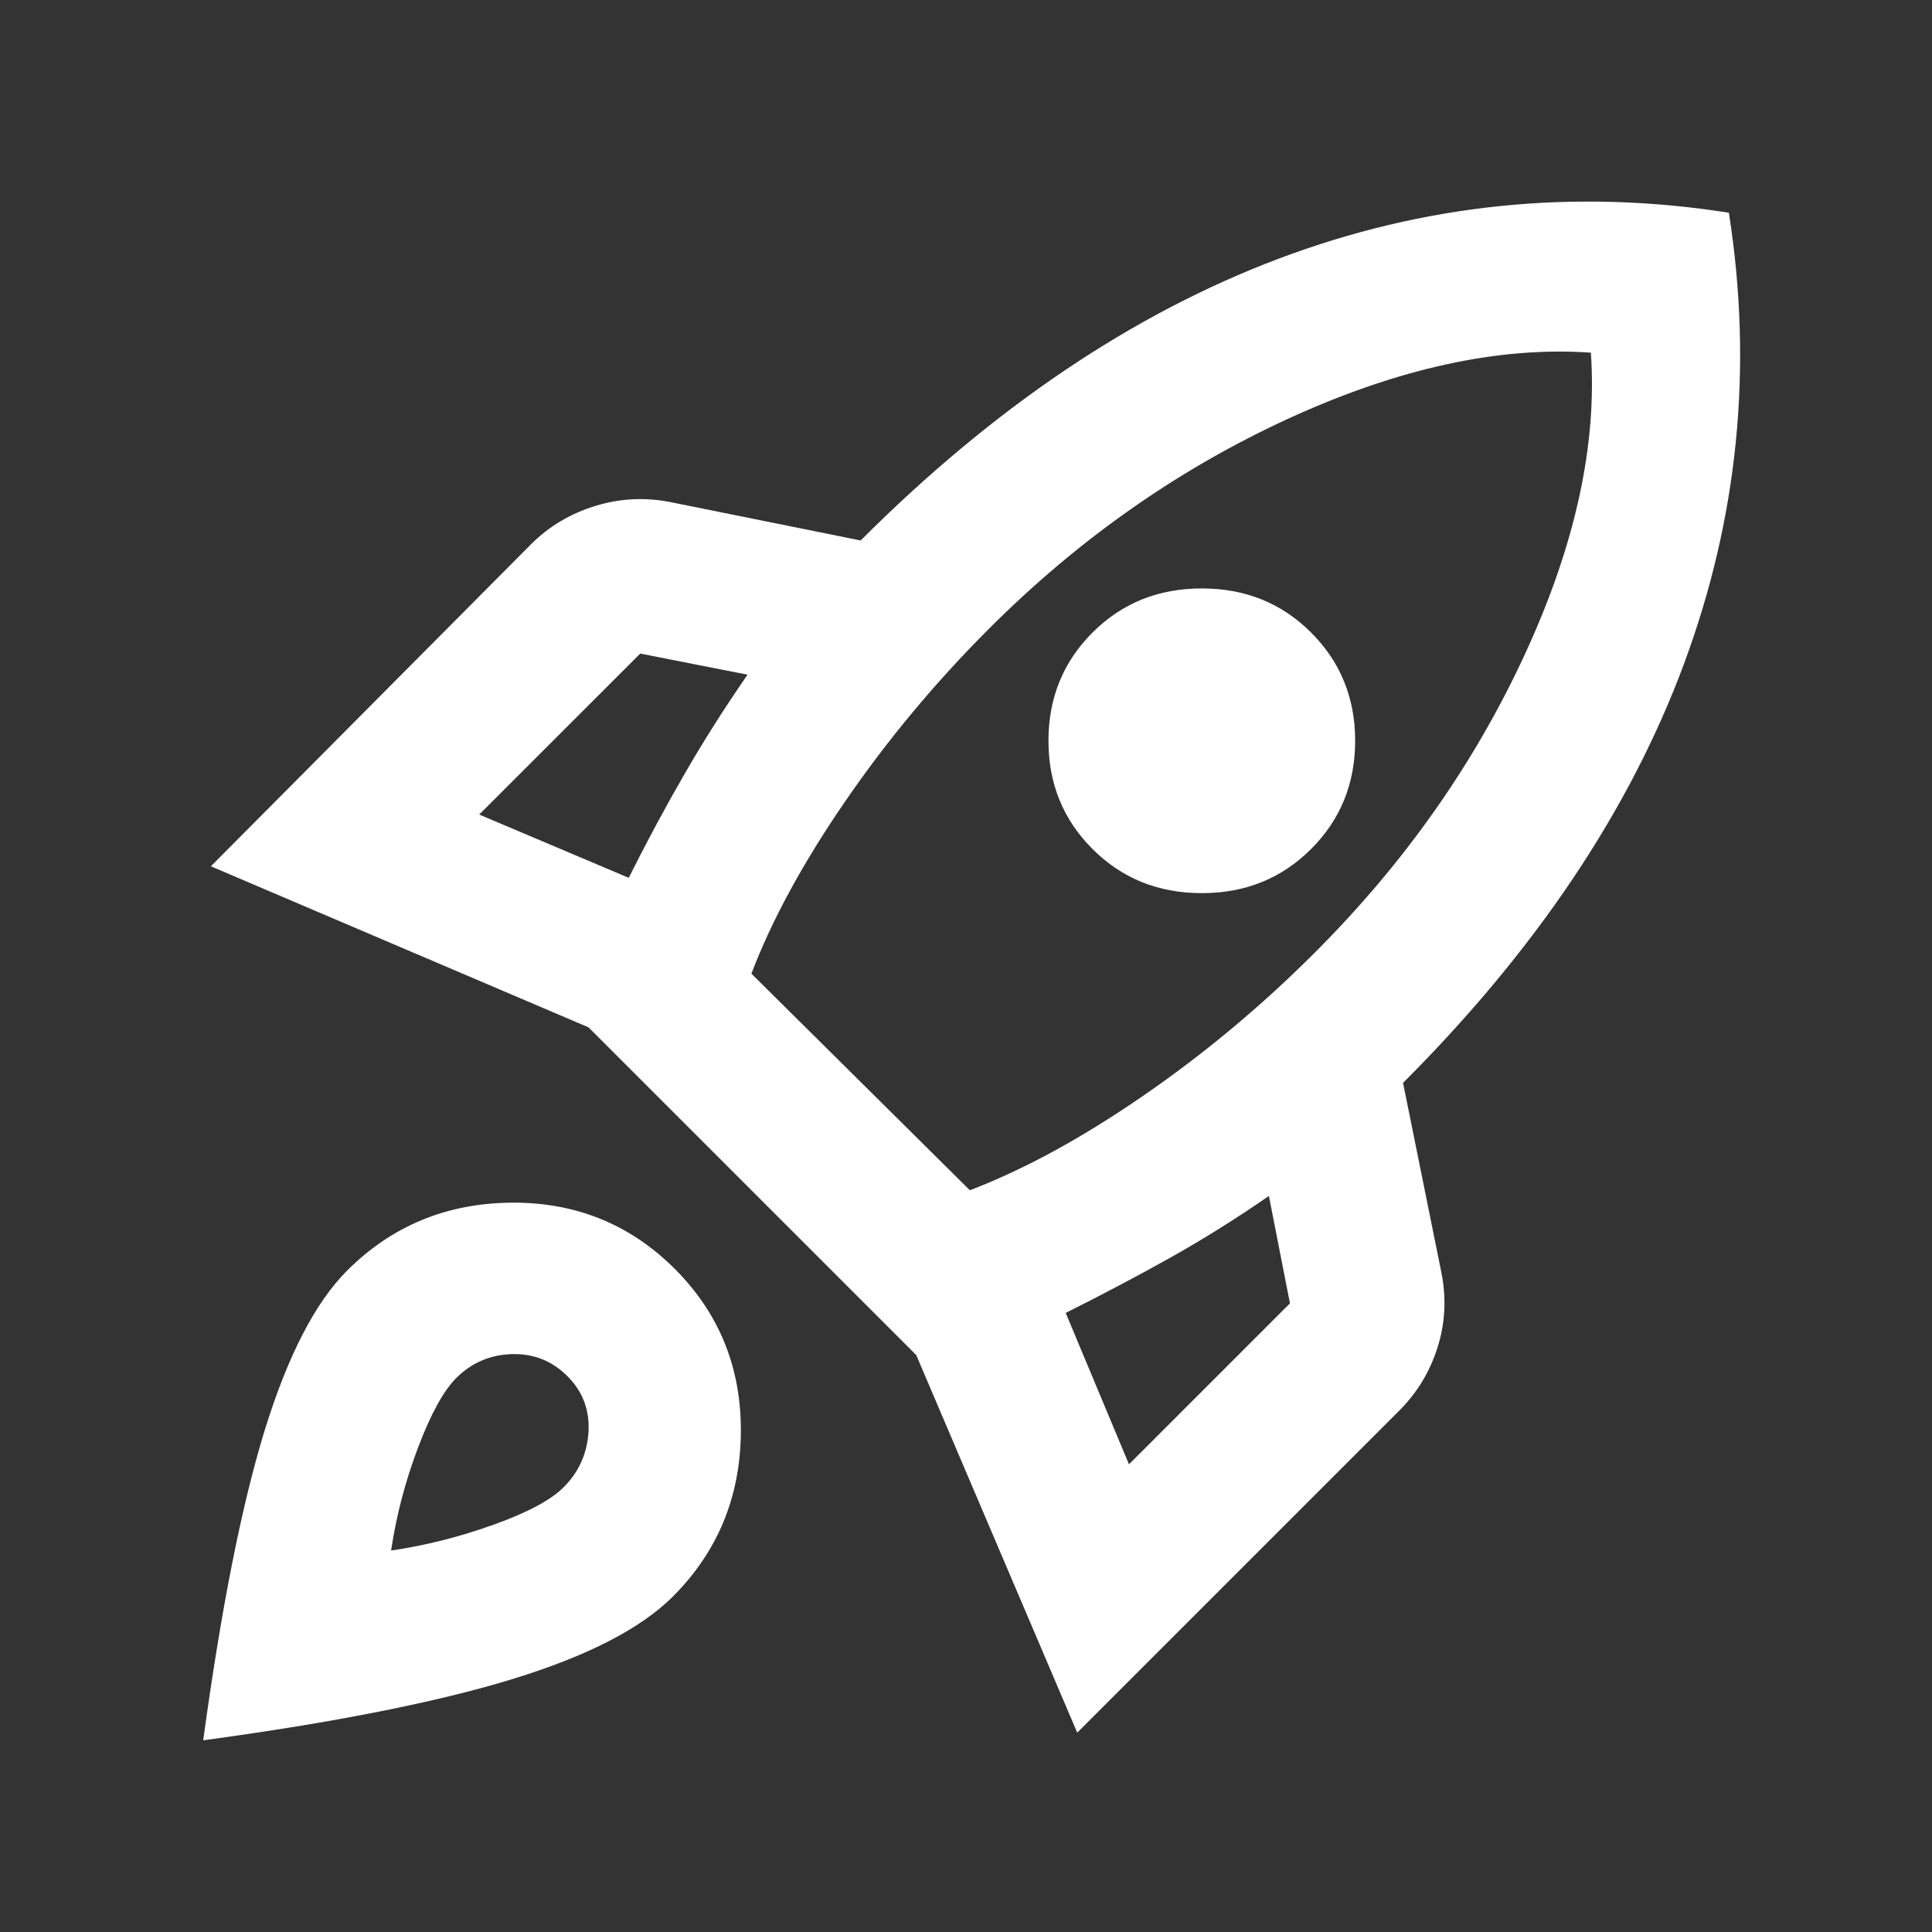 <svg width="28" height="28" viewBox="0 0 28 28" fill="none" xmlns="http://www.w3.org/2000/svg">
<rect x="0" y="0" width="28" height="28" fill="#333333" stroke="none"/>
<mask id="mask0_15_364" style="mask-type:alpha" maskUnits="userSpaceOnUse" x="0" y="0" width="28" height="28">
<rect x="0.667" y="0.667" width="26.667" height="26.667" fill="#D9D9D9"/>
</mask>
<g mask="url(#mask0_15_364)">
<path d="M6.945 11.805L9.112 12.722C9.371 12.204 9.64 11.704 9.918 11.222C10.195 10.741 10.501 10.259 10.834 9.778L9.279 9.472L6.945 11.805ZM10.89 14.111L14.056 17.25C14.834 16.953 15.668 16.5 16.556 15.889C17.445 15.278 18.279 14.583 19.056 13.805C20.353 12.509 21.367 11.069 22.098 9.486C22.83 7.903 23.149 6.444 23.056 5.111C21.723 5.018 20.26 5.338 18.668 6.069C17.075 6.801 15.63 7.815 14.334 9.111C13.556 9.889 12.862 10.722 12.251 11.611C11.64 12.5 11.186 13.333 10.89 14.111ZM15.834 12.305C15.408 11.88 15.195 11.356 15.195 10.736C15.195 10.116 15.408 9.592 15.834 9.167C16.26 8.741 16.788 8.528 17.418 8.528C18.047 8.528 18.575 8.741 19.001 9.167C19.427 9.592 19.64 10.116 19.64 10.736C19.64 11.356 19.427 11.88 19.001 12.305C18.575 12.731 18.047 12.944 17.418 12.944C16.788 12.944 16.26 12.731 15.834 12.305ZM16.362 21.222L18.695 18.889L18.39 17.333C17.908 17.666 17.427 17.967 16.945 18.236C16.464 18.505 15.964 18.768 15.445 19.028L16.362 21.222ZM25.056 3.083C25.408 5.324 25.191 7.504 24.404 9.625C23.617 11.745 22.26 13.768 20.334 15.694L20.89 18.444C20.964 18.815 20.945 19.176 20.834 19.528C20.723 19.88 20.538 20.185 20.279 20.444L15.612 25.111L13.279 19.639L8.529 14.889L3.056 12.555L7.695 7.889C7.955 7.629 8.265 7.444 8.626 7.333C8.987 7.222 9.353 7.204 9.723 7.278L12.473 7.833C14.399 5.907 16.418 4.546 18.529 3.75C20.64 2.954 22.816 2.731 25.056 3.083ZM5.029 18.416C5.677 17.768 6.468 17.44 7.404 17.43C8.339 17.421 9.13 17.741 9.779 18.389C10.427 19.037 10.746 19.829 10.737 20.764C10.728 21.699 10.399 22.491 9.751 23.139C9.288 23.602 8.515 24 7.431 24.333C6.348 24.666 4.853 24.963 2.945 25.222C3.205 23.315 3.501 21.819 3.834 20.736C4.168 19.653 4.566 18.88 5.029 18.416ZM6.612 19.972C6.427 20.157 6.242 20.495 6.056 20.986C5.871 21.477 5.742 21.972 5.668 22.472C6.168 22.398 6.663 22.273 7.154 22.097C7.644 21.921 7.982 21.741 8.168 21.555C8.39 21.333 8.51 21.065 8.529 20.75C8.547 20.435 8.445 20.166 8.223 19.944C8.001 19.722 7.732 19.616 7.418 19.625C7.103 19.634 6.834 19.75 6.612 19.972Z" fill="white"/>
</g>
</svg>
